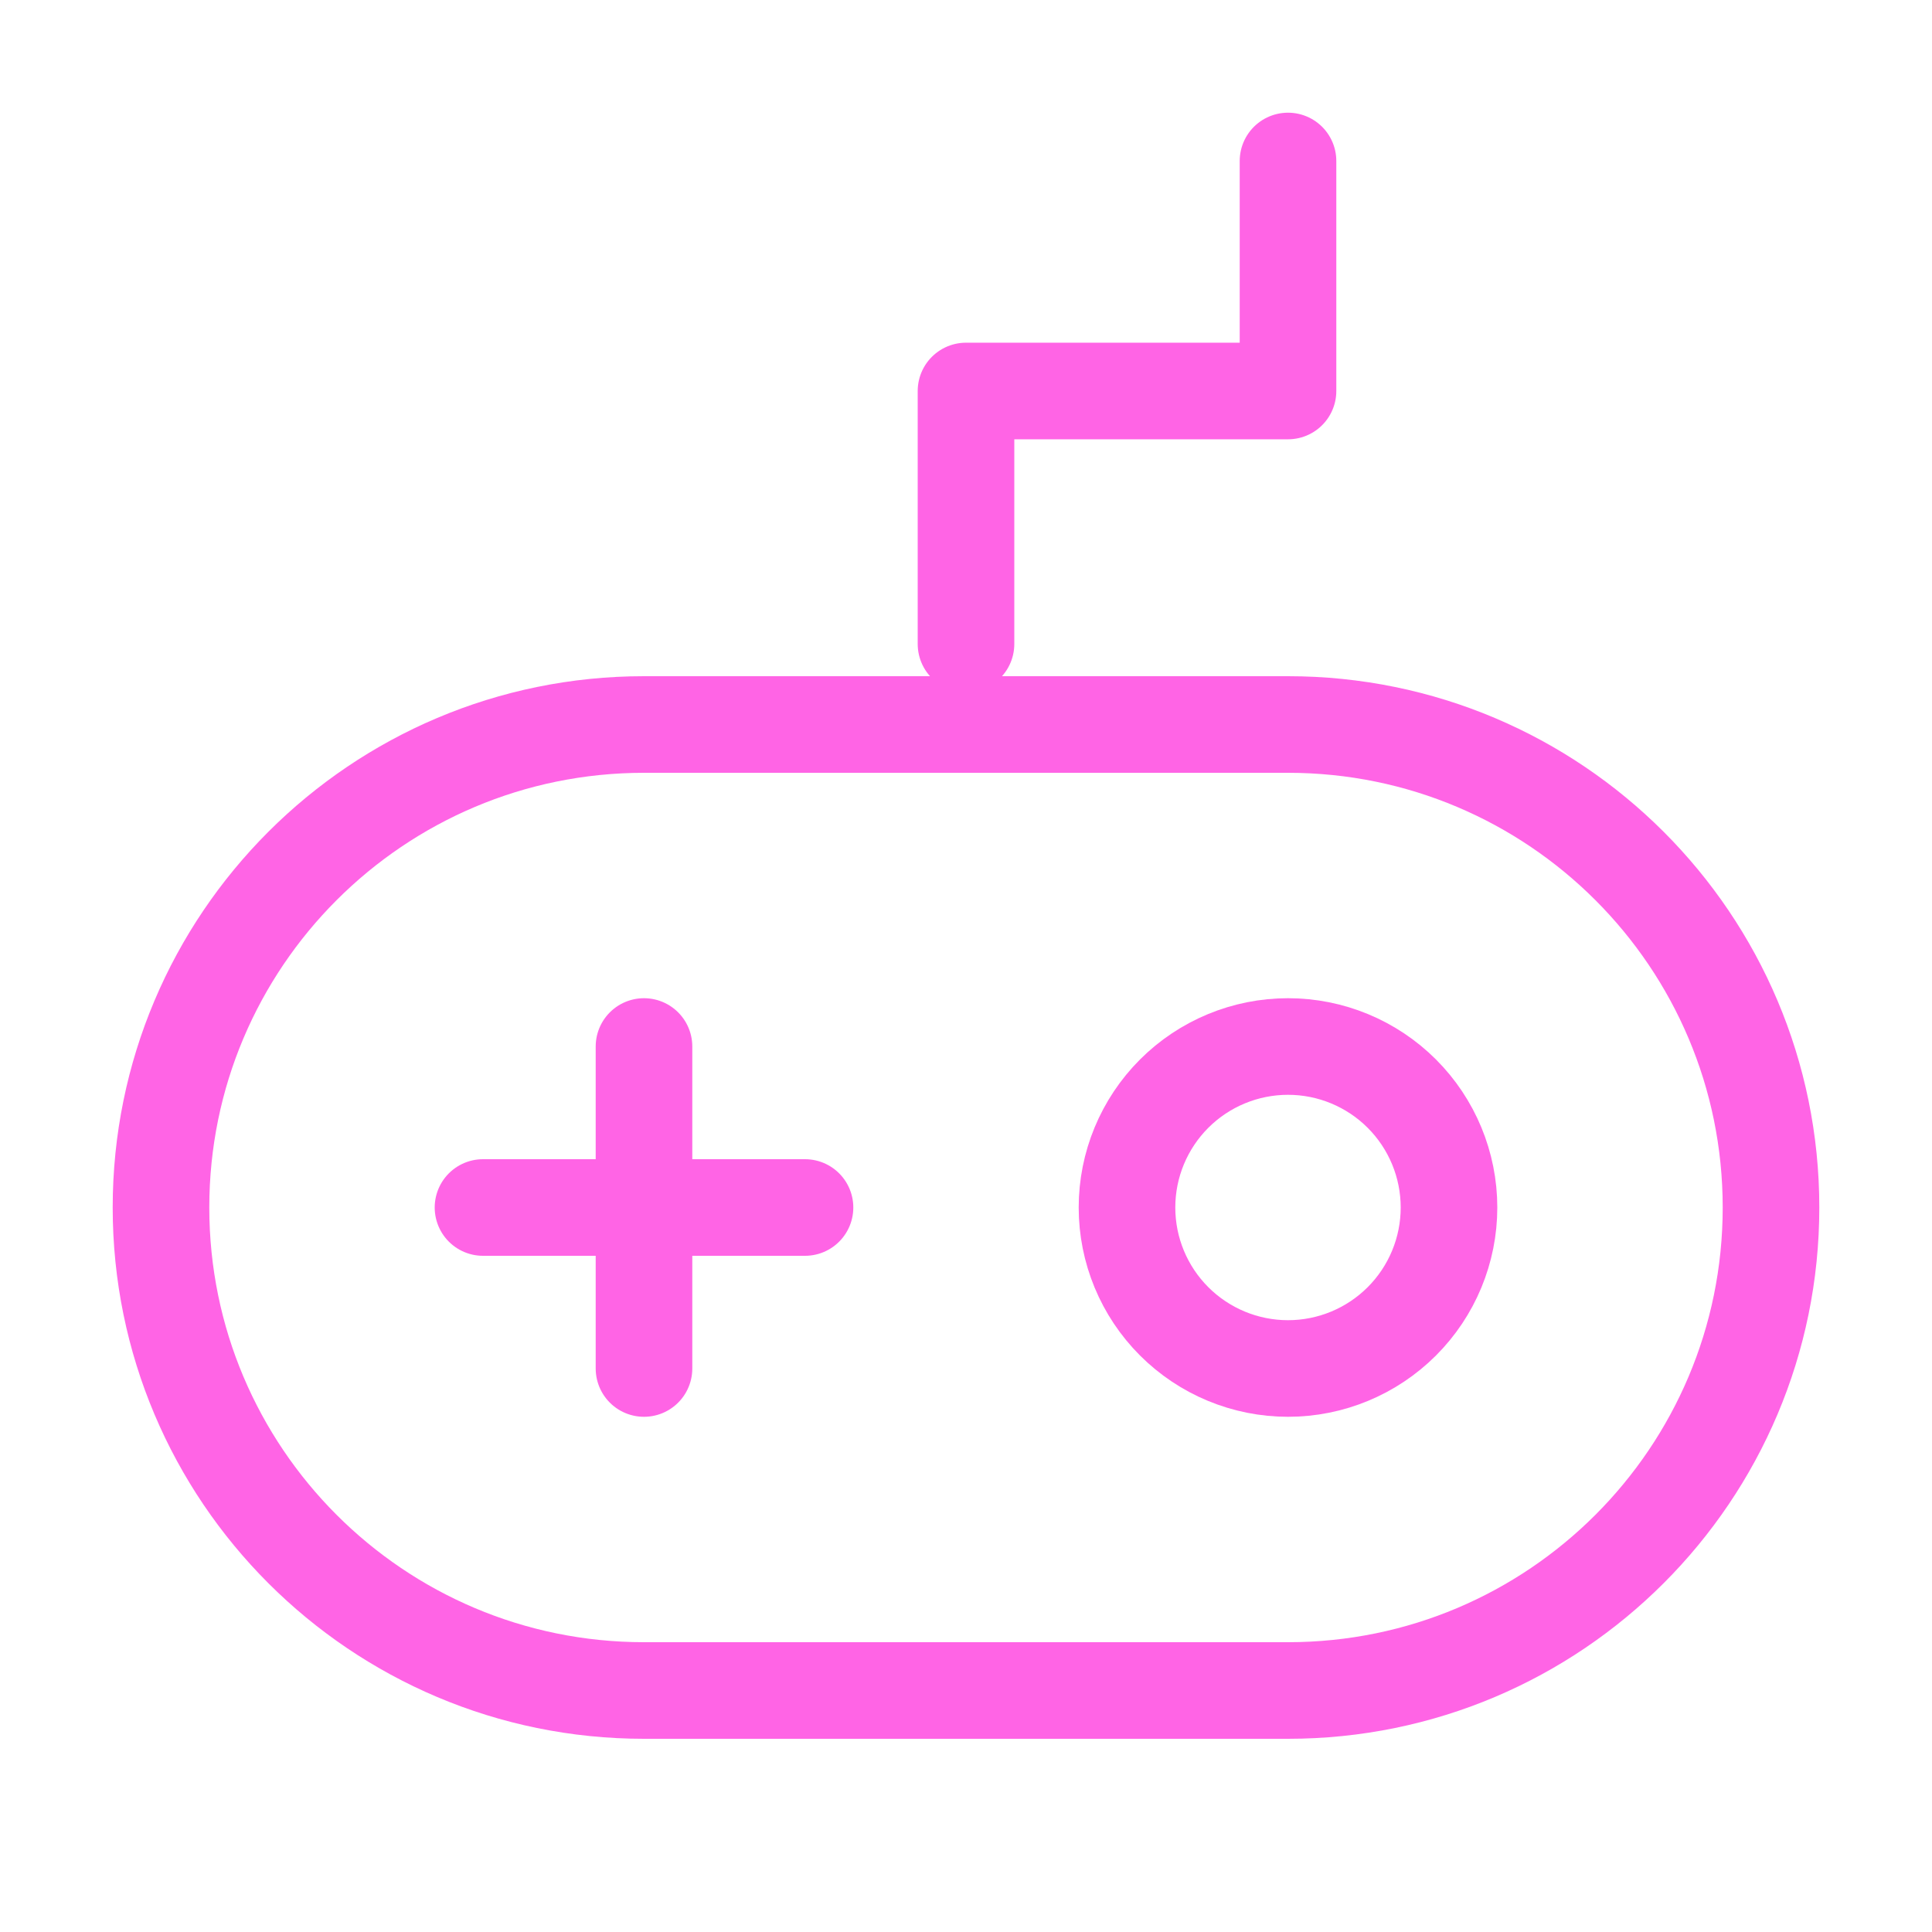 <svg width="100" height="100" viewBox="0 0 100 100" fill="none" xmlns="http://www.w3.org/2000/svg">
<path d="M66.667 37.5H33.333C19.527 37.5 8.333 48.694 8.333 62.5C8.333 76.306 19.527 87.5 33.333 87.5H66.667C80.473 87.5 91.667 76.306 91.667 62.5C91.667 48.694 80.473 37.5 66.667 37.5Z" stroke="#FF64E5" stroke-width="5" stroke-linejoin="round"/>
<path d="M33.333 54.167V70.833M25 62.5H41.667M50 33.333V20.238H66.667V8.333" stroke="#FF64E5" stroke-width="5" stroke-linecap="round" stroke-linejoin="round"/>
<path d="M66.667 70.833C68.877 70.833 70.996 69.955 72.559 68.392C74.122 66.83 75 64.71 75 62.5C75 60.29 74.122 58.17 72.559 56.607C70.996 55.045 68.877 54.167 66.667 54.167C64.457 54.167 62.337 55.045 60.774 56.607C59.211 58.17 58.333 60.29 58.333 62.5C58.333 64.71 59.211 66.83 60.774 68.392C62.337 69.955 64.457 70.833 66.667 70.833Z" stroke="#FF64E5" stroke-width="5" stroke-linejoin="round"/>
</svg>
